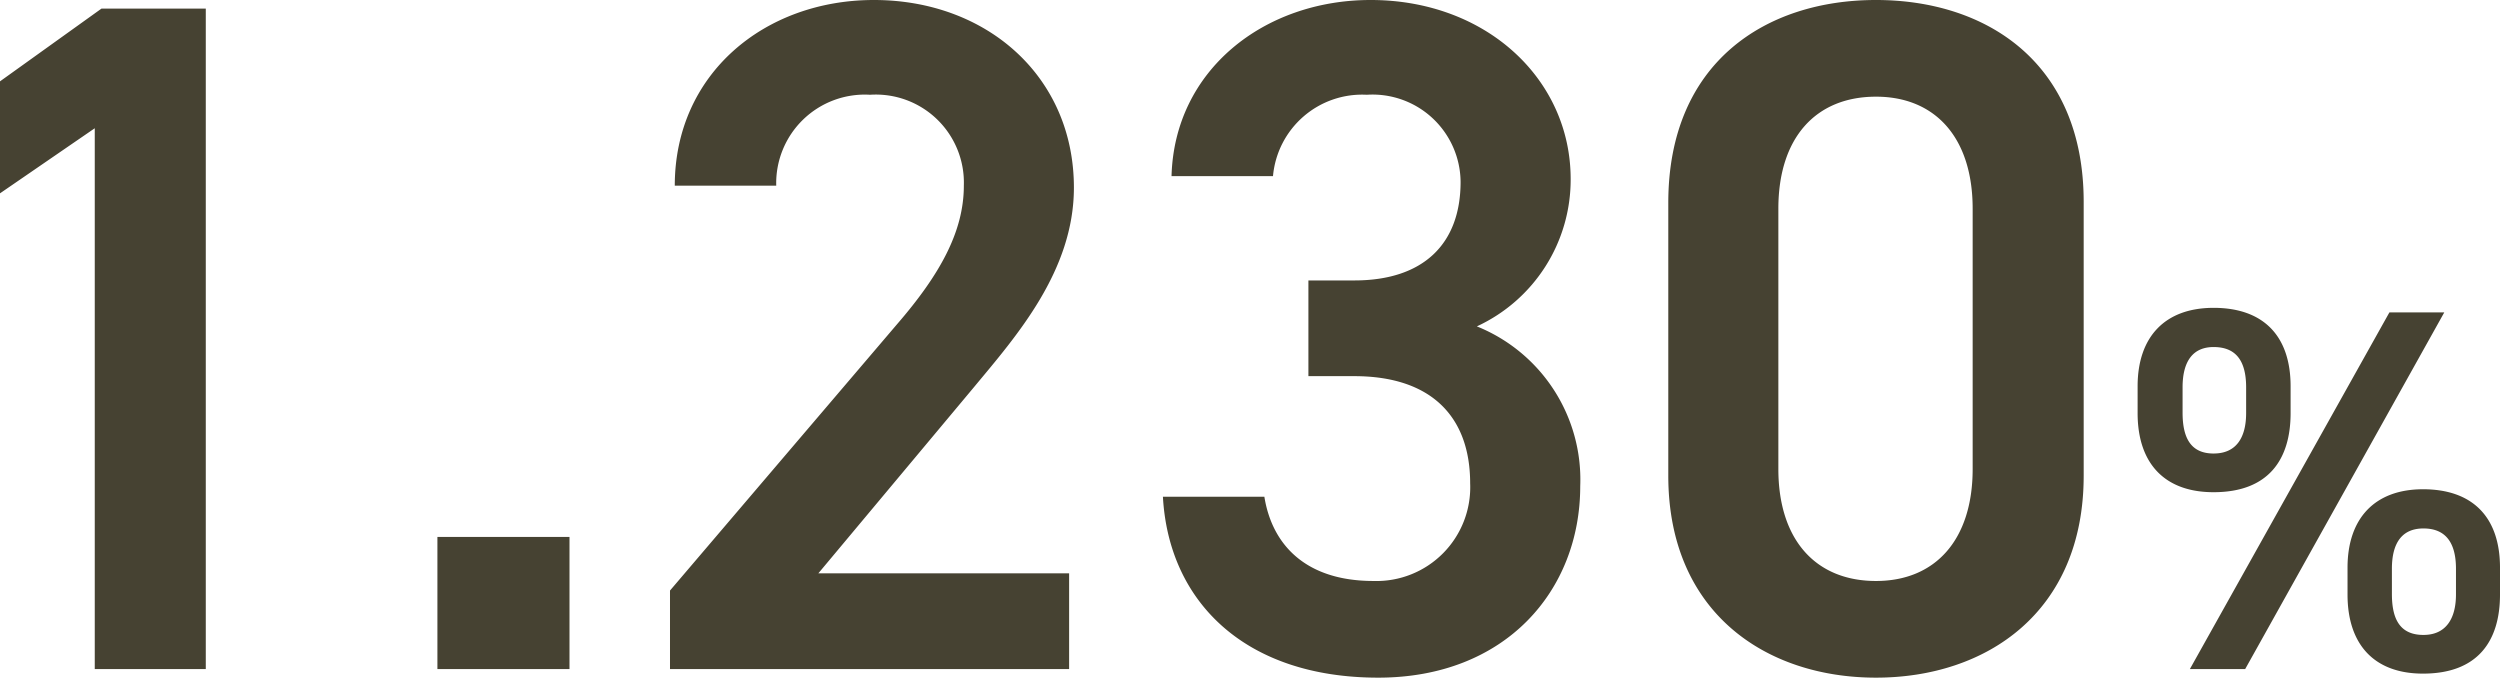 <svg xmlns="http://www.w3.org/2000/svg" width="130.598" height="35.4" viewBox="0 0 130.598 35.4">
  <path id="パス_11421" data-name="パス 11421" d="M17-34.5H11.55l-5.3,3.8v5.85l4.95-3.4V0H17ZM36-6.9H29.1V0H36ZM62.1-5H49l8.15-9.75c2.2-2.65,5.2-6.05,5.2-10.4,0-5.8-4.55-9.8-10.45-9.8-5.7,0-10.4,3.85-10.4,9.7h5.3A4.627,4.627,0,0,1,51.7-30a4.6,4.6,0,0,1,4.9,4.75c0,2.4-1.25,4.65-3.5,7.25L41.25-4.1V0H62.1ZM74.6-15.3H77c4,0,6.05,2.1,6.05,5.6A4.9,4.9,0,0,1,78-4.6c-3.55,0-5.3-1.9-5.7-4.4H67C67.3-3.55,71.25.45,78.25.45,84.9.45,88.8-4.1,88.8-9.55a8.631,8.631,0,0,0-5.4-8.35,8.44,8.44,0,0,0,4.9-7.7c0-5.2-4.4-9.35-10.45-9.35-5.55,0-10.25,3.65-10.4,9.2h5.3A4.674,4.674,0,0,1,77.65-30a4.6,4.6,0,0,1,4.9,4.55c0,3.25-1.95,5.15-5.55,5.15H74.6Zm40.5,5.2V-24.4c0-7.3-5.1-10.55-10.85-10.55S93.4-31.7,93.4-24.35V-10.1C93.4-2.95,98.5.45,104.25.45S115.1-2.95,115.1-10.1Zm-5.8-13.95v13.6c0,3.7-1.95,5.85-5.05,5.85-3.15,0-5.1-2.15-5.1-5.85v-13.6c0-3.7,1.95-5.85,5.1-5.85C107.35-29.9,109.3-27.75,109.3-24.05Zm21.77,5.42L120.648,0h2.889l10.4-18.63Zm5.778,13.338c0-2.646-1.431-4.1-4.023-4.1-2.484,0-3.942,1.485-3.942,4.1v1.4c0,2.619,1.4,4.131,3.942,4.131,2.862,0,4.023-1.7,4.023-4.131Zm-4,3.51c-1.215,0-1.647-.81-1.647-2.133V-5.238c0-1.4.567-2.106,1.647-2.106,1.107,0,1.7.675,1.7,2.106v1.323C134.553-2.619,134.013-1.782,132.852-1.782Zm-6.939-12.987c0-2.646-1.431-4.1-4.023-4.1-2.511,0-3.969,1.485-3.969,4.1v1.4c0,2.619,1.4,4.131,3.969,4.131,2.862,0,4.023-1.7,4.023-4.131Zm-4.023,3.51c-1.188,0-1.62-.81-1.62-2.133v-1.323c0-1.4.567-2.106,1.62-2.106,1.134,0,1.7.675,1.7,2.106v1.323C123.591-12.1,123.078-11.259,121.89-11.259Z" transform="translate(-6.25 34.95)" fill="#464232"/>
</svg>

